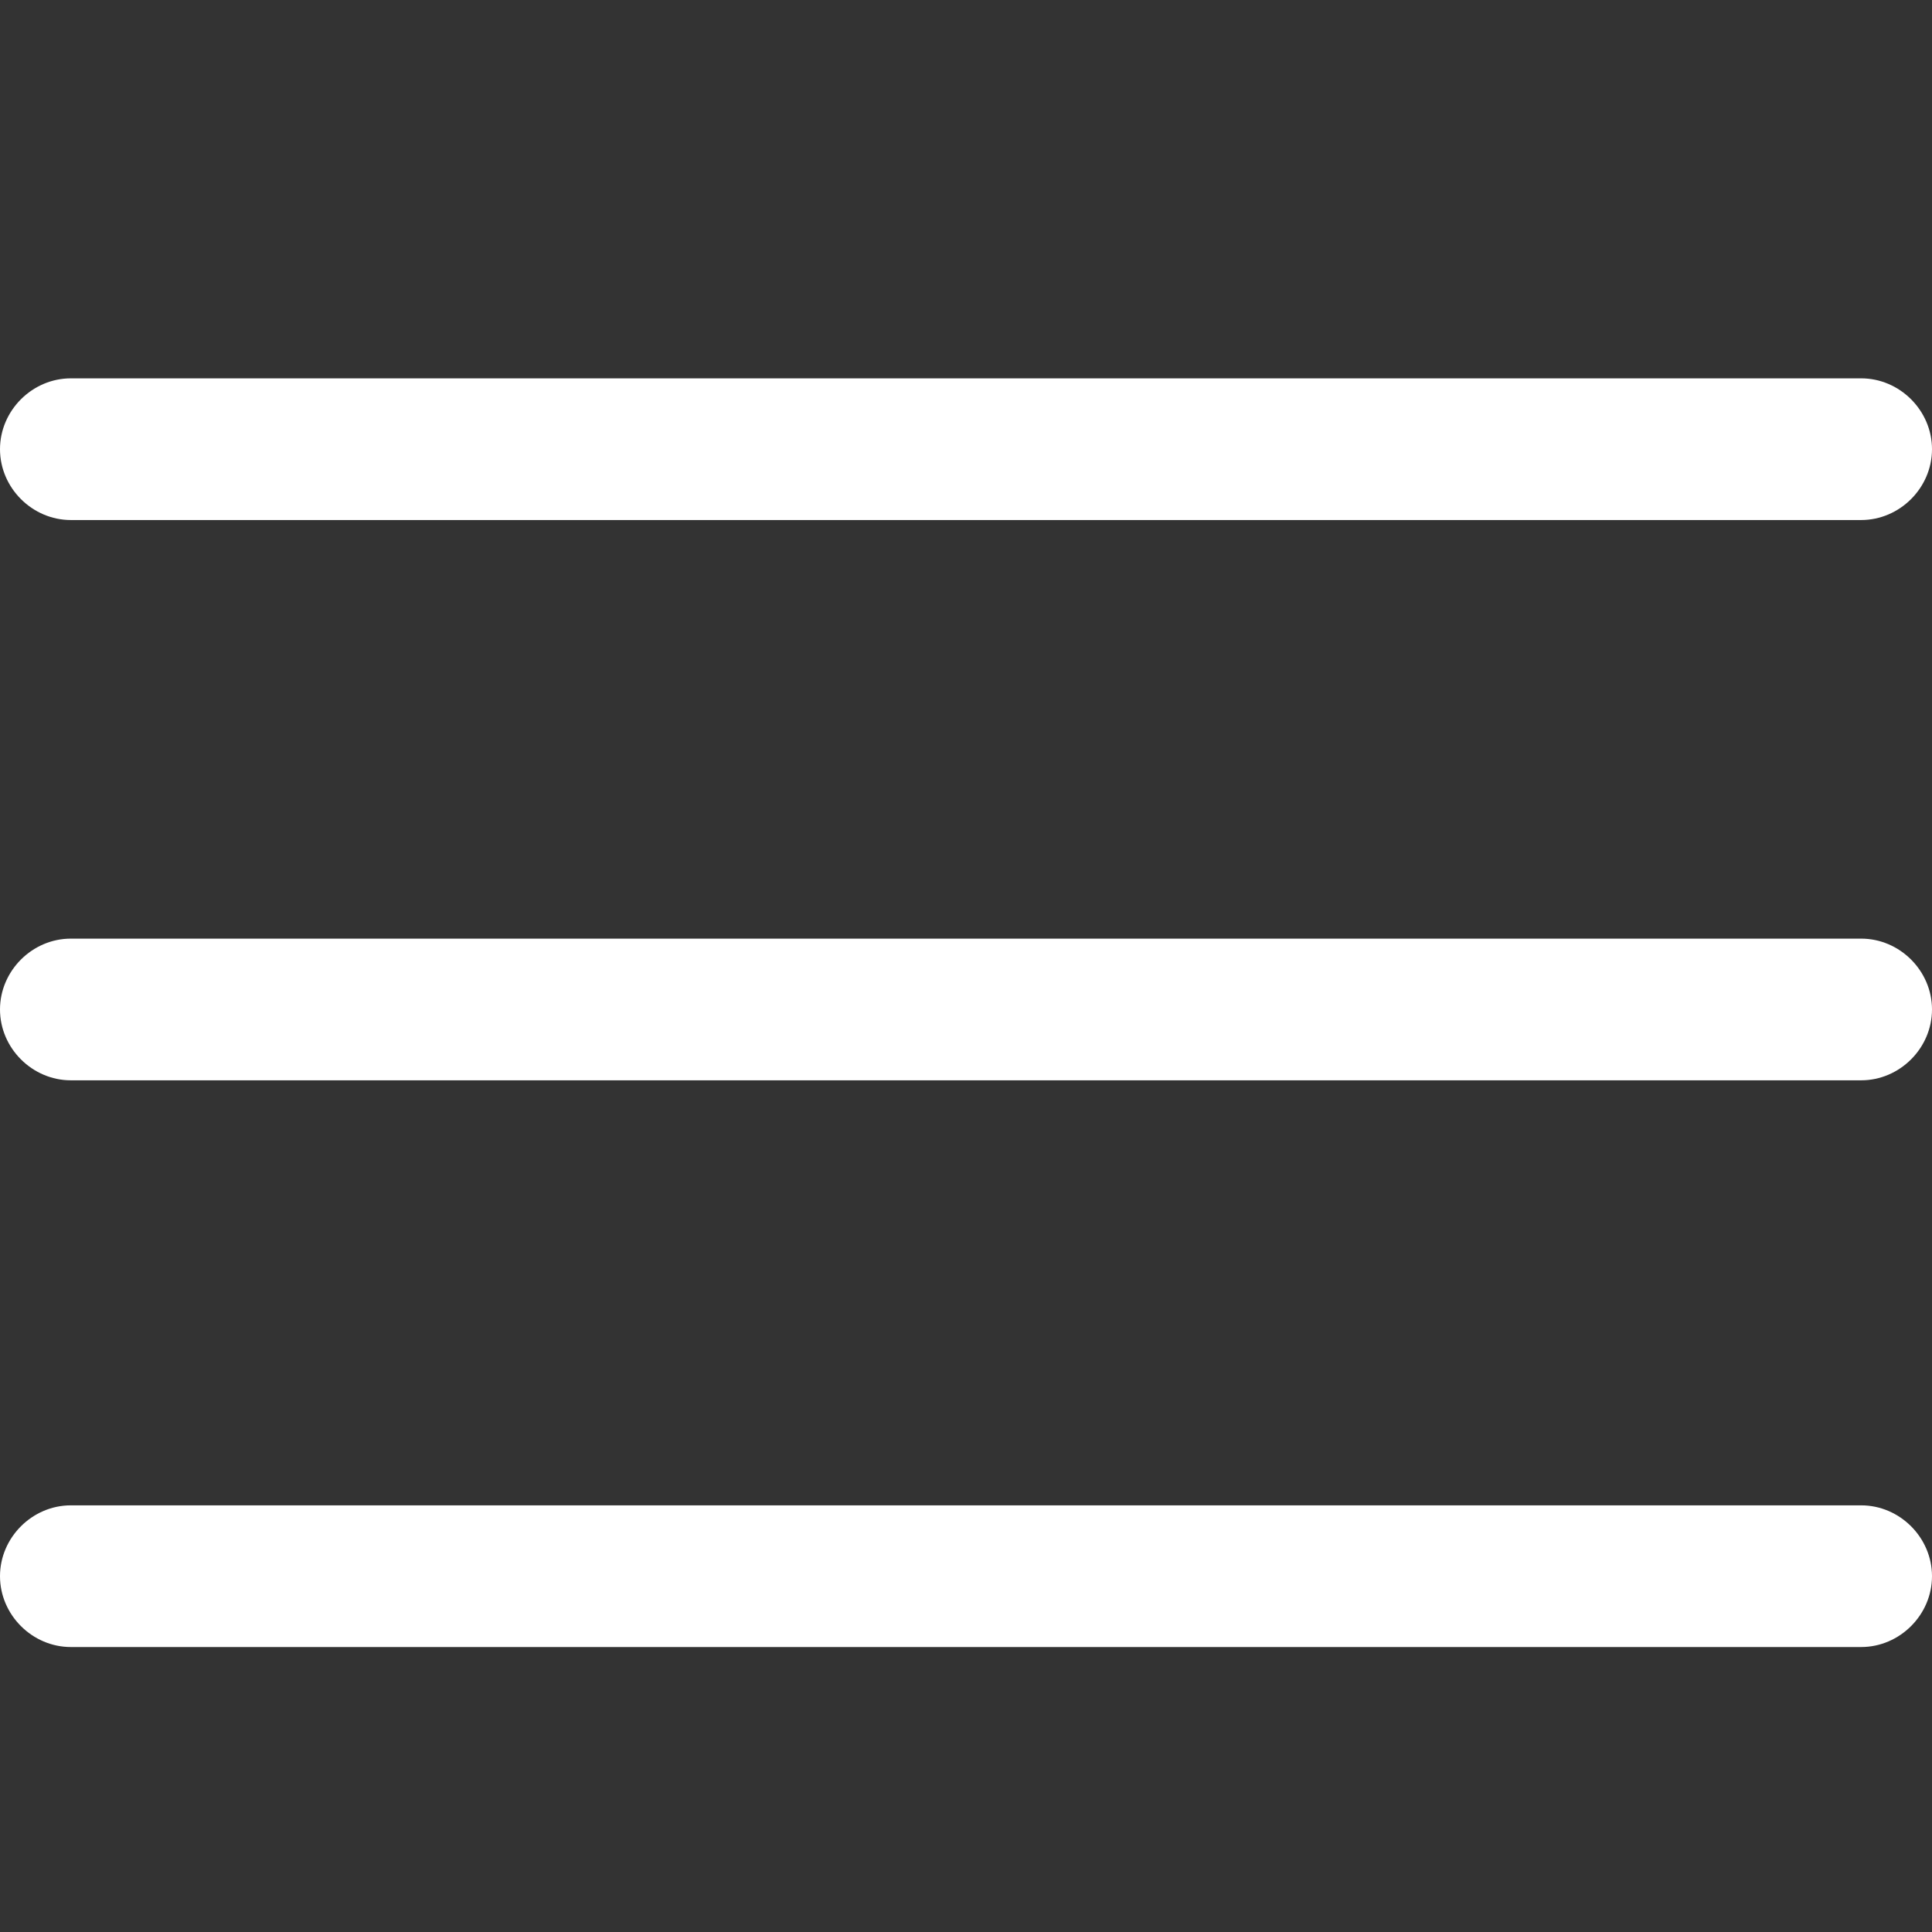 <?xml version="1.0" encoding="utf-8"?>
<!-- Generator: Adobe Illustrator 27.8.0, SVG Export Plug-In . SVG Version: 6.00 Build 0)  -->
<svg version="1.1" id="Livello_1" xmlns="http://www.w3.org/2000/svg" xmlns:xlink="http://www.w3.org/1999/xlink" x="0px" y="0px"
	 viewBox="0 0 30 30" style="enable-background:new 0 0 30 30;" xml:space="preserve">
<rect x="0" y="0" width="30" height="30" fill="#333333" stroke="none"/>
<style type="text/css">
	.st0{fill:#FFFFFF;}
</style>
<g>
	<g id="Icon_ionic-ios-menu" transform="translate(-1.5 -10.125)">
		<path id="Tracciato_1" class="st0" d="M30.4,18.2H2.6c-0.6,0-1.1-0.5-1.1-1.1l0,0C1.5,16.5,2,16,2.6,16h27.8
			c0.6,0,1.1,0.5,1.1,1.1l0,0C31.5,17.7,31,18.2,30.4,18.2z"/>
		<path id="Tracciato_2" class="st0" d="M30.4,26.9H2.6c-0.6,0-1.1-0.5-1.1-1.1l0,0c0-0.6,0.5-1.1,1.1-1.1h27.8
			c0.6,0,1.1,0.5,1.1,1.1l0,0C31.5,26.4,31,26.9,30.4,26.9z"/>
		<path id="Tracciato_3" class="st0" d="M30.4,35.7H2.6c-0.6,0-1.1-0.5-1.1-1.1l0,0c0-0.6,0.5-1.1,1.1-1.1h27.8
			c0.6,0,1.1,0.5,1.1,1.1l0,0C31.5,35.2,31,35.7,30.4,35.7z"/>
	</g>
</g>
</svg>
